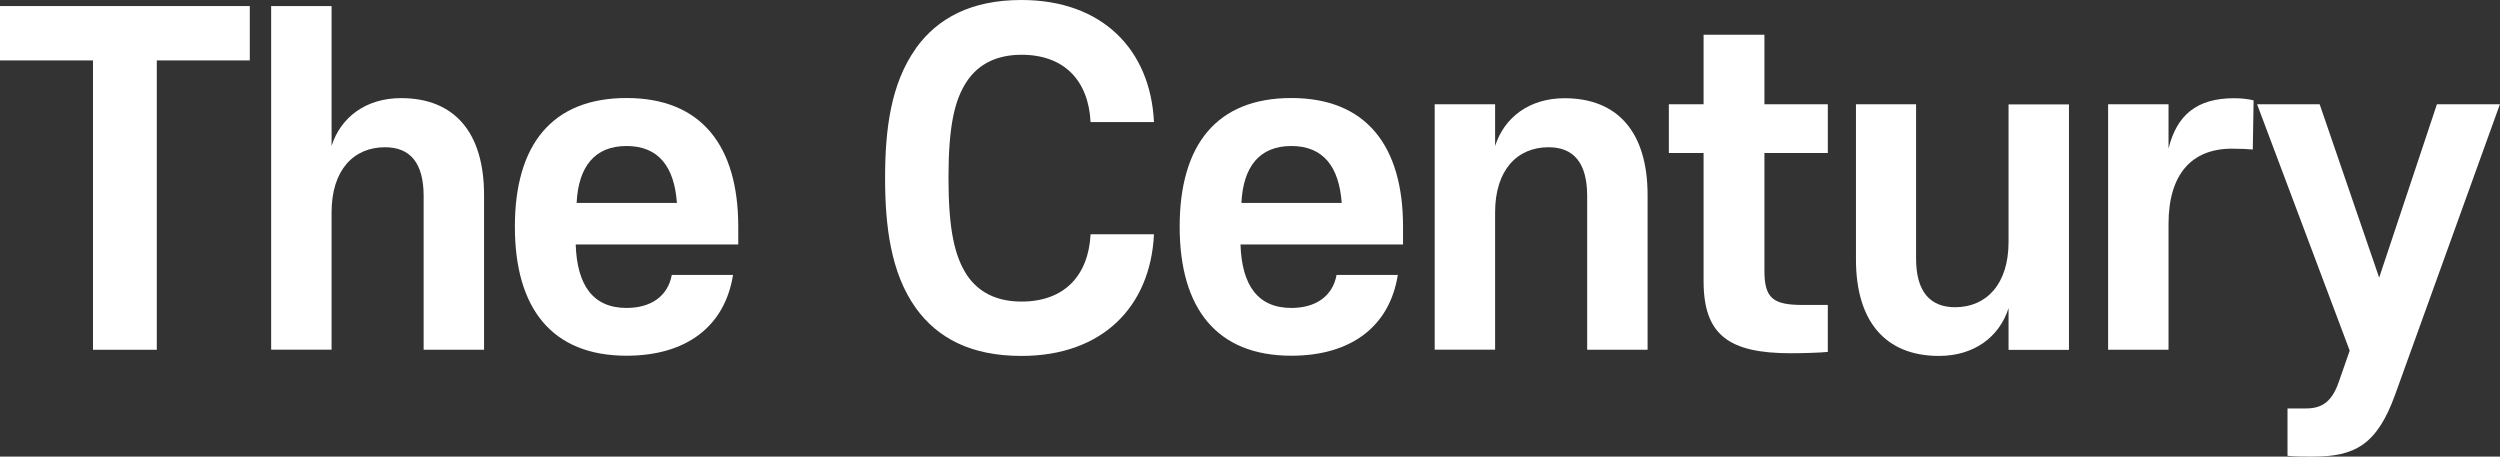 <?xml version="1.0" encoding="UTF-8"?>
<svg id="_레이어_2" data-name="레이어 2" xmlns="http://www.w3.org/2000/svg" viewBox="0 0 243.31 44.44">
  <rect x="0" y="0" width="243.31" height="44.44" fill="#333333" stroke="none"/>
  <defs>
    <style>
      .cls-1 {
        fill: #fff;
      }
    </style>
  </defs>
  <g id="_격리_모드" data-name="격리 모드">
    <g>
      <path class="cls-1" d="M0,.59h24.31v5.29h-9.05v28.16h-6.21V5.88H0V.59Z"/>
      <path class="cls-1" d="M47.11,34.04h-5.88v-14.97c0-3.21-1.31-4.74-3.76-4.74-3.04,0-5.2,2.2-5.2,6.34v13.36h-5.88V.59h5.88v13.61c.89-2.79,3.34-4.65,6.76-4.65,5.2,0,8.08,3.34,8.08,9.43v15.05Z"/>
      <path class="cls-1" d="M56.03,23.8c.13,3.97,1.69,6.17,4.95,6.17,2.37,0,4.02-1.14,4.4-3.21h5.96c-.8,5.03-4.57,7.86-10.36,7.86-7.27,0-10.87-4.61-10.87-12.56s3.59-12.52,10.87-12.52,10.87,4.65,10.87,12.52v1.73h-15.81ZM56.11,19.75h9.77c-.25-3.51-1.78-5.54-4.9-5.54s-4.69,2.03-4.86,5.54Z"/>
      <path class="cls-1" d="M89.14,4.69c2.11-2.92,5.37-4.69,10.27-4.69,7.86,0,12.56,4.82,12.9,11.88h-6.17c-.21-4.06-2.58-6.55-6.72-6.55-2.45,0-4.19.93-5.29,2.54-1.23,1.82-1.82,4.4-1.82,9.43s.59,7.65,1.82,9.51c1.1,1.61,2.83,2.54,5.29,2.54,4.14,0,6.51-2.5,6.72-6.55h6.17c-.34,7.06-5.03,11.84-12.9,11.84-4.91,0-8.16-1.73-10.27-4.65-2.45-3.42-3-7.99-3-12.68s.55-9.17,3-12.6Z"/>
      <path class="cls-1" d="M120.73,23.8c.13,3.97,1.69,6.17,4.95,6.17,2.37,0,4.02-1.14,4.4-3.21h5.96c-.8,5.03-4.57,7.86-10.36,7.86-7.27,0-10.87-4.61-10.87-12.56s3.59-12.52,10.87-12.52,10.87,4.65,10.87,12.52v1.73h-15.81ZM120.81,19.75h9.77c-.25-3.51-1.78-5.54-4.9-5.54s-4.69,2.03-4.86,5.54Z"/>
      <path class="cls-1" d="M160.35,34.04h-5.88v-14.97c0-3.21-1.31-4.74-3.76-4.74-3.04,0-5.2,2.2-5.2,6.34v13.36h-5.88V10.15h5.88v4.06c.89-2.79,3.34-4.65,6.76-4.65,5.2,0,8.08,3.34,8.08,9.43v15.05Z"/>
      <path class="cls-1" d="M171.72,26.34c0,2.71.85,3.34,3.76,3.34h2.41v4.57c-.76.08-2.49.13-3.59.13-6.05,0-8.5-1.78-8.5-7.02v-12.47h-3.38v-4.74h3.38V3.38h5.92v6.77h6.17v4.74h-6.17v11.46Z"/>
      <path class="cls-1" d="M180.65,10.15h5.83v15.01c0,3.21,1.35,4.74,3.8,4.74,3.04,0,5.2-2.24,5.2-6.34v-13.4h5.88v23.89h-5.88v-4.06c-.89,2.79-3.34,4.65-6.77,4.65-5.2,0-8.08-3.34-8.08-9.39v-15.09Z"/>
      <path class="cls-1" d="M211.05,21.78v12.26h-5.88V10.15h5.88v4.31c.8-3.26,2.75-4.9,6.38-4.9.72,0,1.4.08,1.9.21l-.08,4.78c-.38-.04-1.18-.08-2.03-.08-3.93,0-6.17,2.5-6.17,7.32Z"/>
      <path class="cls-1" d="M228.68,34.12l-9.01-23.97h6.09l5.79,16.87,5.62-16.87h6.13l-10.19,28.24c-1.78,4.95-3.97,6.05-8.03,6.05-.72,0-1.78,0-2.45-.08v-4.61h1.78c1.44,0,2.5-.51,3.21-2.58l1.06-3.04Z"/>
    </g>
  </g>
</svg>